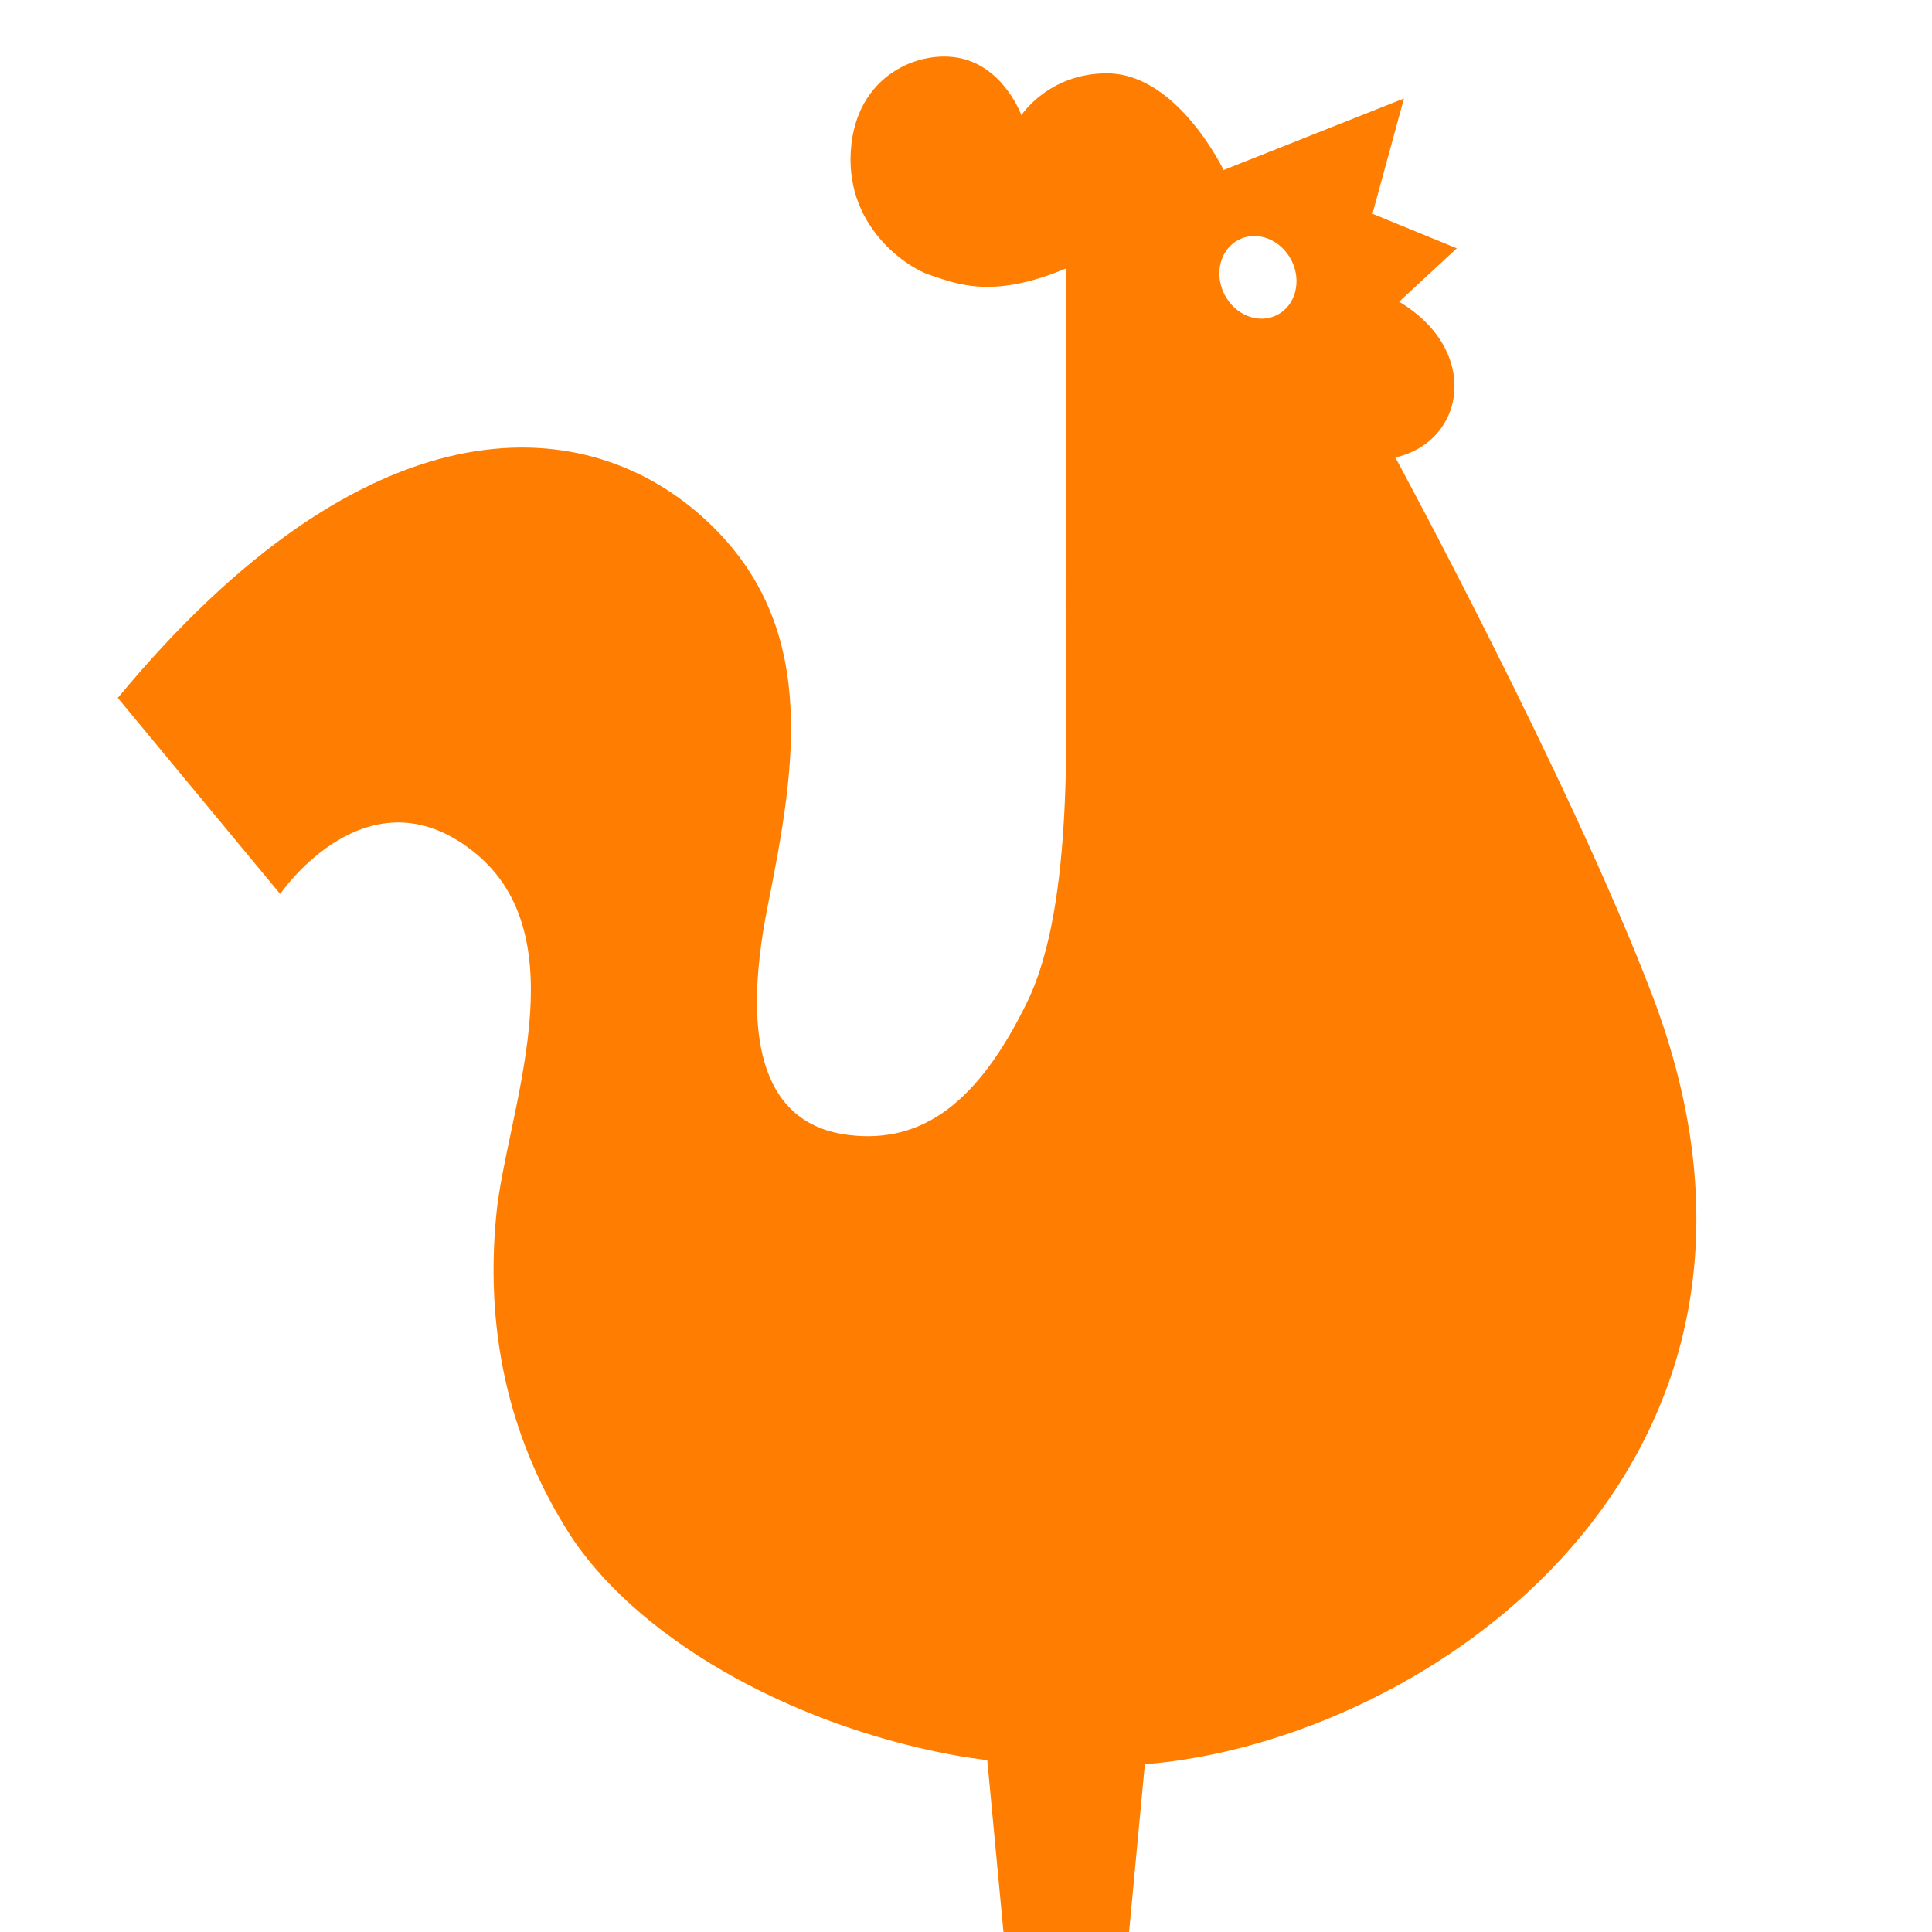 <?xml version="1.0" encoding="UTF-8"?> <svg xmlns="http://www.w3.org/2000/svg" xmlns:xlink="http://www.w3.org/1999/xlink" width="410px" height="410px" viewBox="0 0 410 410" version="1.1"><title>popeye-favicon5 copy</title><g id="popeye-favicon5-copy" stroke="none" stroke-width="1" fill="none" fill-rule="evenodd"><g id="Brand-/-Popeyes-Roundal-Copy" transform="translate(-139, -153)" fill="#FF7D00" fill-rule="nonzero"><g id="Popeyes-chicken-Louisiana"><path d="M611.145,104.855 C543.527,37.237 453.626,0 358.004,0 C262.378,0 172.477,37.237 104.859,104.855 C37.24,172.474 0,262.375 0,358.002 C0,453.625 37.24,543.53 104.859,611.145 C172.477,678.763 262.378,716 358.004,716 C453.626,716 543.527,678.763 611.145,611.145 C678.763,543.53 716,453.625 716,358.002 C716,262.375 678.763,172.474 611.145,104.855 M358.004,699.871 C169.193,699.871 16.133,546.81 16.133,358.002 C16.133,169.19 169.193,16.129 358.004,16.129 C546.811,16.129 699.871,169.19 699.871,358.002 C699.871,546.81 546.811,699.871 358.004,699.871" id="Fill-18"></path><path d="M164,301.106 L198.46,342.72 C198.46,342.72 216.88,315.639 239.584,333.813 C262.288,351.988 246.408,389.292 244.319,410.786 C241.661,438.133 248.405,460.244 259.399,477.812 C273.388,500.167 305.872,518.762 340.753,525.34 C343.418,525.833 345.984,526.216 348.513,526.531 L352.137,565 L378.416,565 L381.953,527.4 C442.251,522.559 527.555,463.514 489.6,364.115 C472.135,318.378 435.121,250.096 435.121,250.096 L435.549,249.982 C450.19,246.261 453.029,227.237 435.917,217.029 L448.154,205.698 L430.261,198.361 L436.94,173.898 L398.538,189.128 C398.572,189.098 398.64,189.041 398.64,189.041 C398.64,189.041 388.909,168.727 374.113,168.568 C361.633,168.431 355.753,177.444 355.753,177.444 C355.753,177.444 352.436,168.162 343.899,165.628 C335.362,163.094 321.449,168.063 319.683,183.567 C317.704,200.941 331.726,209.886 336.344,211.362 C341.822,213.114 349.392,216.653 365.269,209.943 C365.242,225.89 365.178,262.846 365.147,281.422 C365.102,305.511 367.274,344.549 356.944,365.724 C346.613,386.895 334.839,395.714 319.254,393.886 C301.842,391.845 295.879,375.526 301.93,345.239 C307.984,314.956 313.09,284.829 287.717,262.383 C262.345,239.937 216.675,237.472 164,301.106 M401.874,203.877 C405.798,201.87 410.802,203.816 413.054,208.224 C415.305,212.632 413.956,217.833 410.032,219.84 C406.109,221.847 401.104,219.901 398.853,215.493 C396.601,211.081 397.954,205.884 401.874,203.877" id="Fill-39"></path></g></g></g></svg> 
